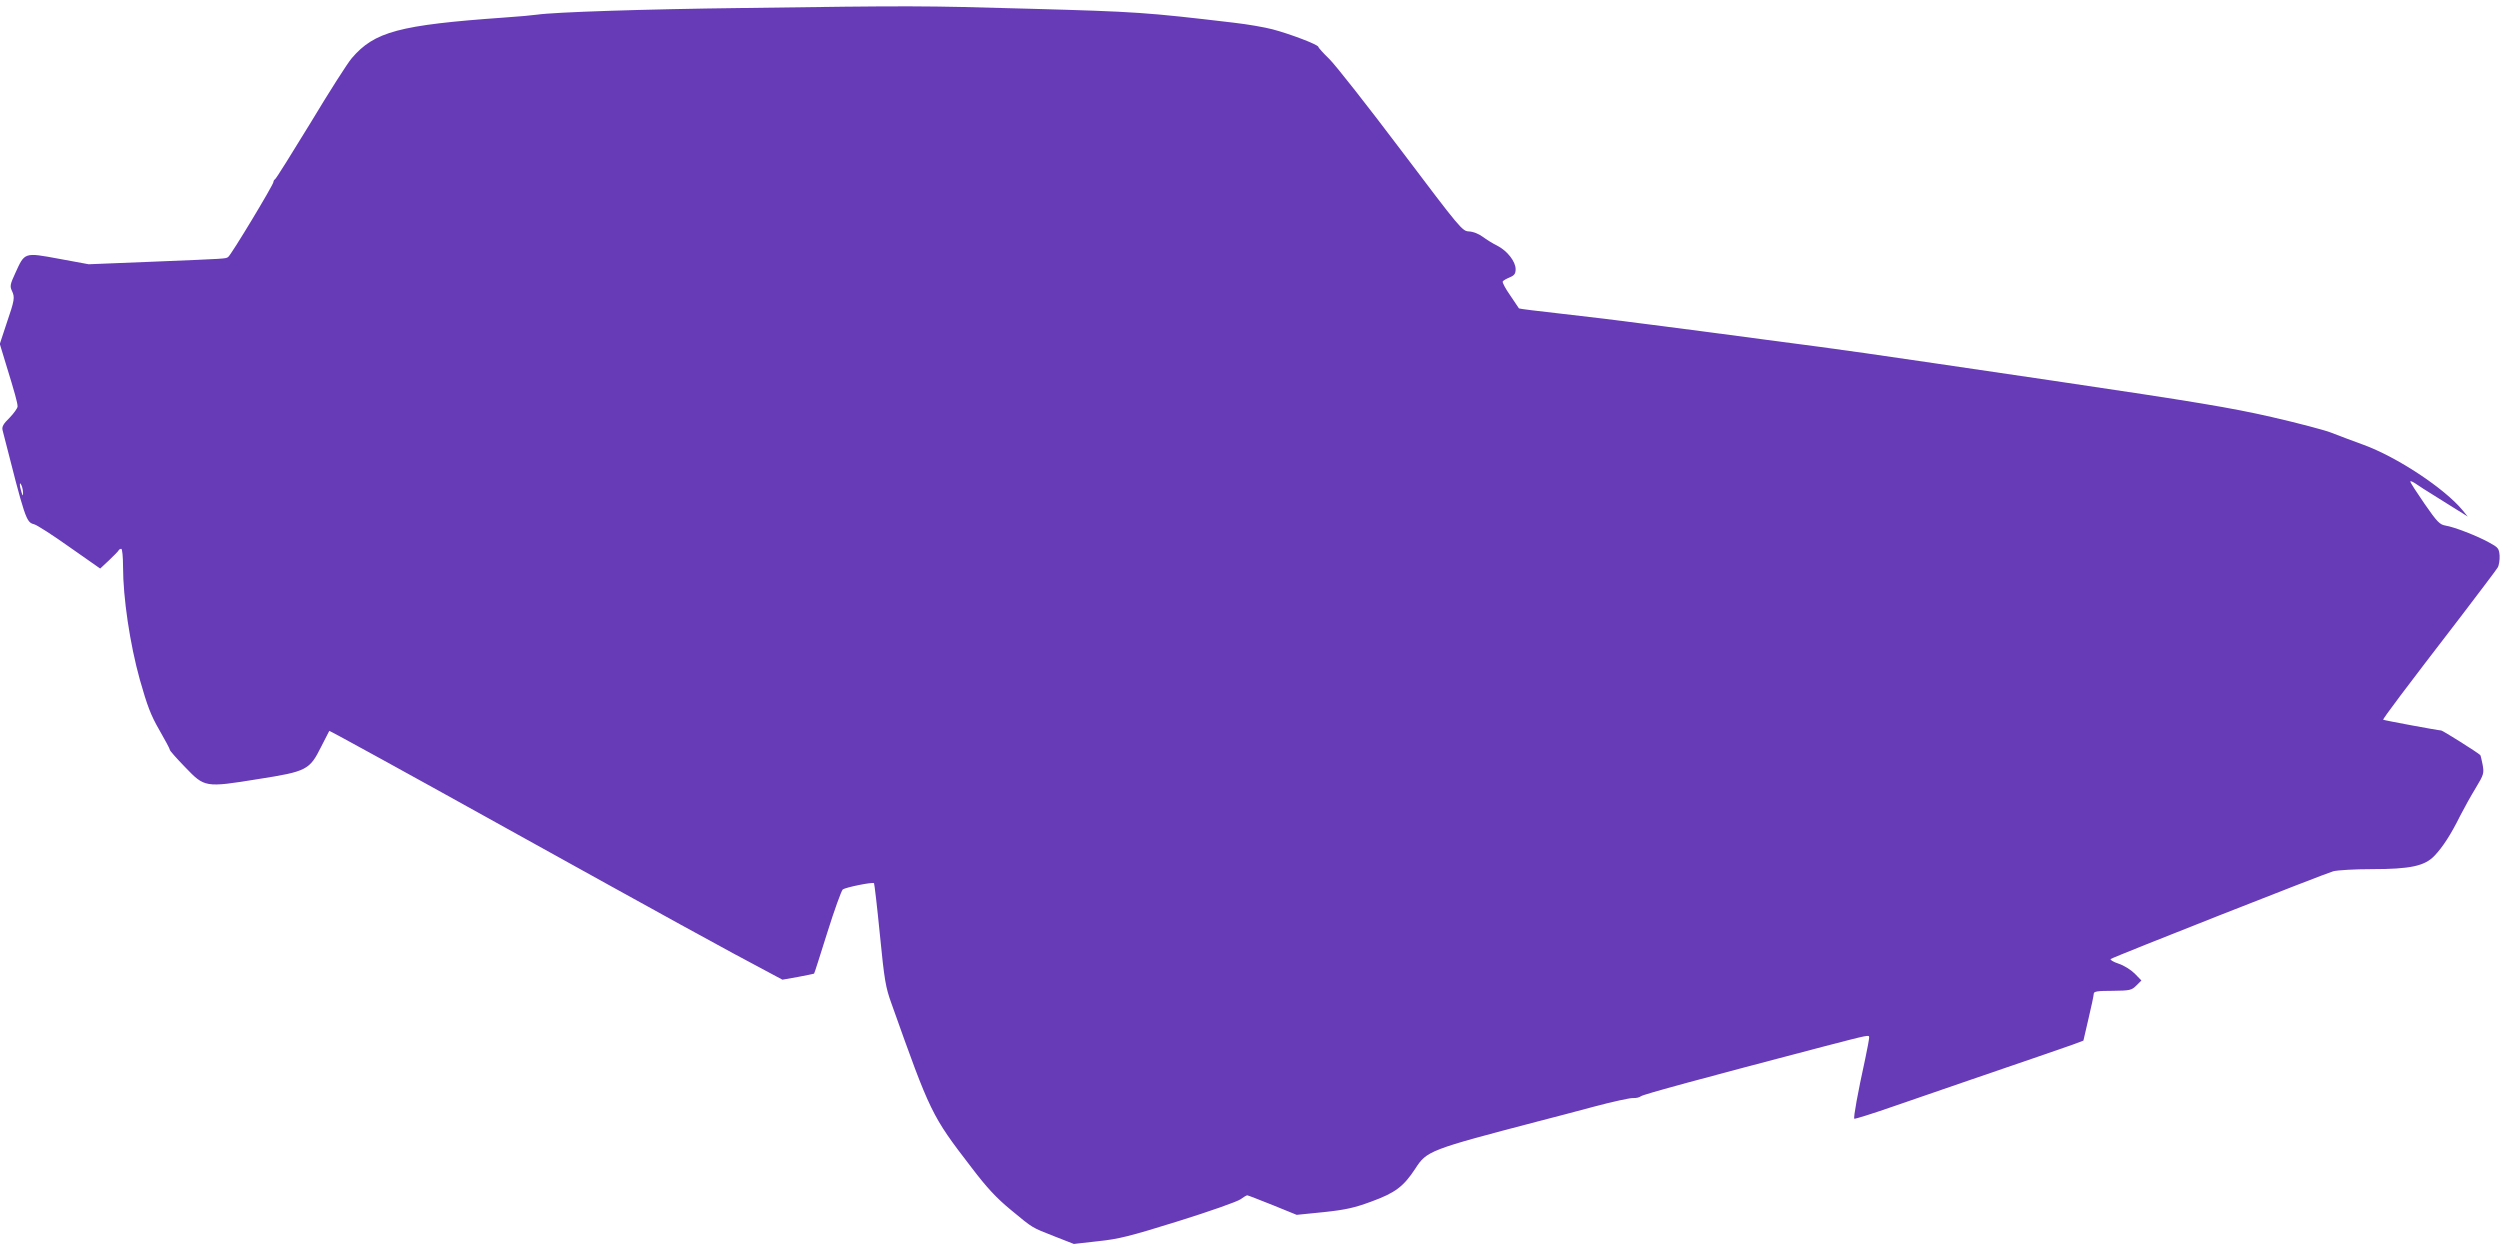 <?xml version="1.0" standalone="no"?>
<!DOCTYPE svg PUBLIC "-//W3C//DTD SVG 20010904//EN"
 "http://www.w3.org/TR/2001/REC-SVG-20010904/DTD/svg10.dtd">
<svg version="1.0" xmlns="http://www.w3.org/2000/svg"
 width="1280pt" height="640pt" viewBox="0 0 1280 640"
 preserveAspectRatio="xMidYMid meet">
<g transform="translate(0,640) scale(0.1,-0.1)"
fill="#673ab7" stroke="none">
<path d="M3800 6359 c-504 -6 -960 -21 -1050 -34 -19 -3 -96 -10 -170 -15
-536 -38 -663 -72 -779 -208 -21 -24 -116 -173 -211 -331 -96 -157 -177 -287
-182 -289 -4 -2 -8 -8 -8 -14 0 -14 -218 -376 -232 -384 -15 -9 4 -8 -388 -24
l-326 -13 -152 28 c-179 33 -175 34 -224 -74 -26 -56 -28 -67 -17 -90 16 -34
14 -46 -28 -169 l-34 -103 31 -102 c46 -149 60 -200 60 -218 0 -9 -19 -35 -41
-58 -32 -31 -40 -46 -36 -63 116 -457 121 -472 161 -482 14 -3 96 -56 182
-117 l157 -110 46 43 c25 24 47 46 49 51 2 4 8 7 13 7 5 0 9 -42 9 -92 0 -158
35 -395 86 -578 38 -134 56 -182 100 -258 30 -52 54 -97 54 -102 0 -4 35 -44
78 -88 100 -104 101 -105 373 -61 250 39 264 47 323 165 22 44 41 80 42 82 1
2 411 -223 911 -501 788 -437 1125 -623 1353 -743 l56 -30 79 14 c44 8 81 16
83 17 2 1 32 97 68 211 36 115 72 214 79 220 15 11 153 39 160 32 2 -2 16
-121 30 -263 23 -233 29 -270 60 -355 199 -559 204 -571 407 -835 82 -108 130
-159 204 -220 115 -95 103 -88 225 -136 l97 -38 124 14 c106 11 162 25 412
103 160 50 302 100 318 112 15 11 30 20 34 20 4 0 62 -23 130 -50 l123 -50
139 14 c113 12 157 22 246 55 120 44 162 76 222 167 59 92 72 97 634 244 63
16 192 50 285 75 94 25 182 44 196 43 15 -1 33 3 40 9 12 10 323 94 929 253
247 64 240 63 240 47 0 -7 -9 -56 -20 -108 -39 -178 -61 -301 -56 -307 3 -2
97 27 208 66 112 39 284 98 383 132 287 98 466 160 526 181 l56 21 26 112 c15
63 27 120 27 128 0 12 19 15 96 15 90 1 98 3 122 27 l26 26 -34 35 c-19 19
-55 42 -83 51 -27 9 -45 20 -40 24 12 10 1090 435 1139 449 23 6 112 11 198
11 197 0 271 16 321 69 42 44 84 109 131 204 20 39 56 104 80 143 41 68 43 75
35 119 -5 25 -10 47 -12 49 -16 15 -193 126 -200 126 -14 0 -294 52 -297 55
-4 3 111 156 398 529 96 126 181 238 188 250 7 11 11 39 10 61 -3 37 -7 42
-53 67 -63 35 -180 80 -224 87 -30 5 -43 19 -107 111 -40 58 -73 109 -73 114
-1 5 9 1 22 -7 12 -9 67 -44 122 -78 55 -34 111 -70 125 -78 l25 -16 -27 33
c-93 112 -335 272 -508 335 -58 21 -132 49 -165 62 -33 13 -170 49 -305 80
-206 47 -383 77 -1120 186 -1066 157 -1000 148 -1465 209 -209 28 -483 64
-610 80 -126 17 -326 41 -443 54 -117 13 -214 25 -215 27 -1 2 -21 32 -45 67
-24 34 -41 66 -38 71 3 5 19 14 36 21 24 10 30 19 30 42 0 39 -43 94 -94 120
-23 11 -56 32 -75 46 -20 15 -49 26 -69 27 -35 1 -43 11 -348 415 -172 228
-338 439 -368 468 -31 30 -56 58 -56 62 0 11 -144 66 -235 90 -38 10 -128 26
-200 34 -449 53 -496 56 -1035 71 -571 16 -591 16 -1480 4z m-3682 -2484 c0
-16 -2 -15 -8 5 -11 34 -11 60 0 35 5 -11 8 -29 8 -40z"/>
</g>
</svg>
